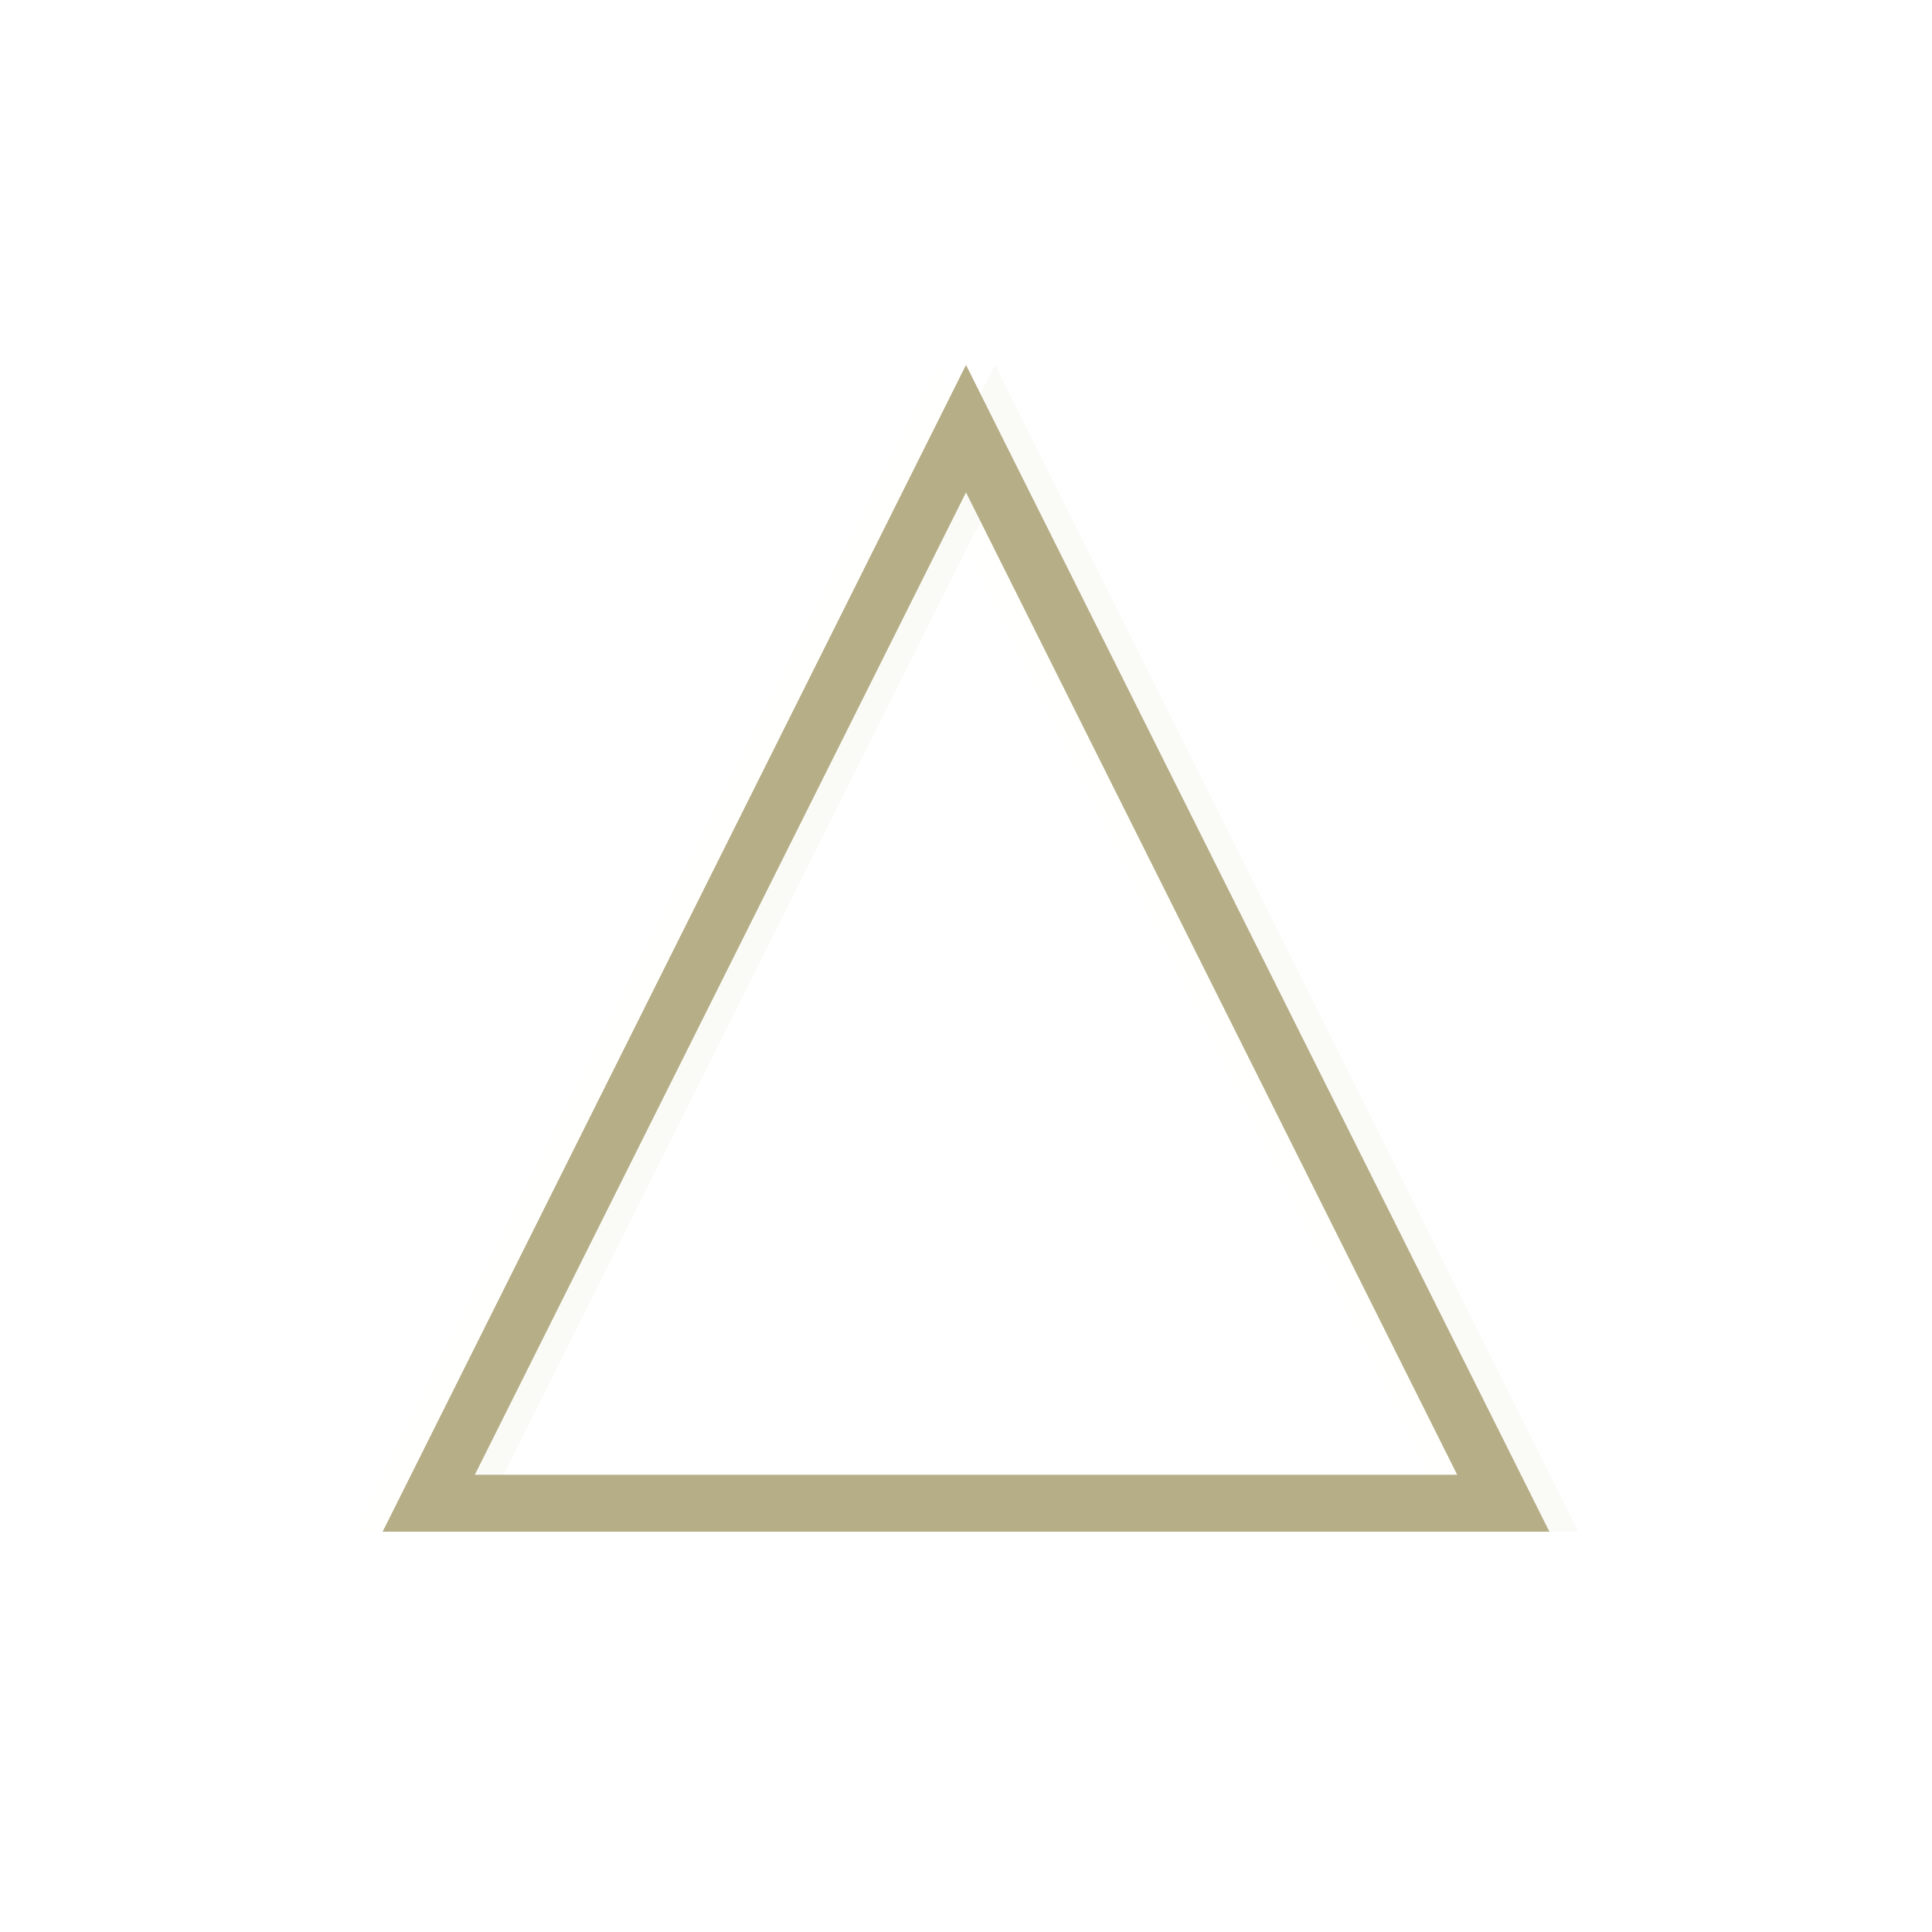 <svg xmlns="http://www.w3.org/2000/svg" version="1.1" xmlns:xlink="http://www.w3.org/1999/xlink" xmlns:svgjs="http://svgjs.dev/svgjs" viewBox="0 0 800 800"><defs><linearGradient x1="50%" y1="0%" x2="50%" y2="00%" id="nnneon-grad"><stop stop-color="#caf625" stop-opacity="1" offset="0%"></stop><stop stop-color="#a165e7" stop-opacity="1" offset="100%"></stop></linearGradient><filter id="nnneon-filter" x="-100%" y="-100%" width="300%" height="500%" filterUnits="objectBoundingBox" primitiveUnits="userSpaceOnUse" color-interpolation-filters="sRGB">
	<feGaussianBlur stdDeviation="16 14" x="0%" y="0%" width="100%" height="100%" in="SourceGraphic" edgeMode="none" result="blur"></feGaussianBlur></filter><filter id="nnneon-filter2" x="-100%" y="-100%" width="600%" height="400%" filterUnits="objectBoundingBox" primitiveUnits="userSpaceOnUse" color-interpolation-filters="sRGB">
	<feGaussianBlur stdDeviation="10 17" x="0%" y="0%" width="100%" height="100%" in="SourceGraphic" edgeMode="none" result="blur"></feGaussianBlur></filter></defs><g stroke-width="23.5" stroke="url(#nnneon-grad)" fill="none"><polygon points="400,177.5 177.5,622.5 622.5,622.5" filter="url(#nnneon-filter)"></polygon><polygon points="412,177.5 189.5,622.5 634.5,622.5" filter="url(#nnneon-filter2)" opacity="0.25"></polygon><polygon points="388,177.5 165.5,622.5 610.5,622.5" filter="url(#nnneon-filter2)" opacity="0.1"></polygon><polygon points="400,177.5 177.5,622.5 622.5,622.5"></polygon></g></svg>
